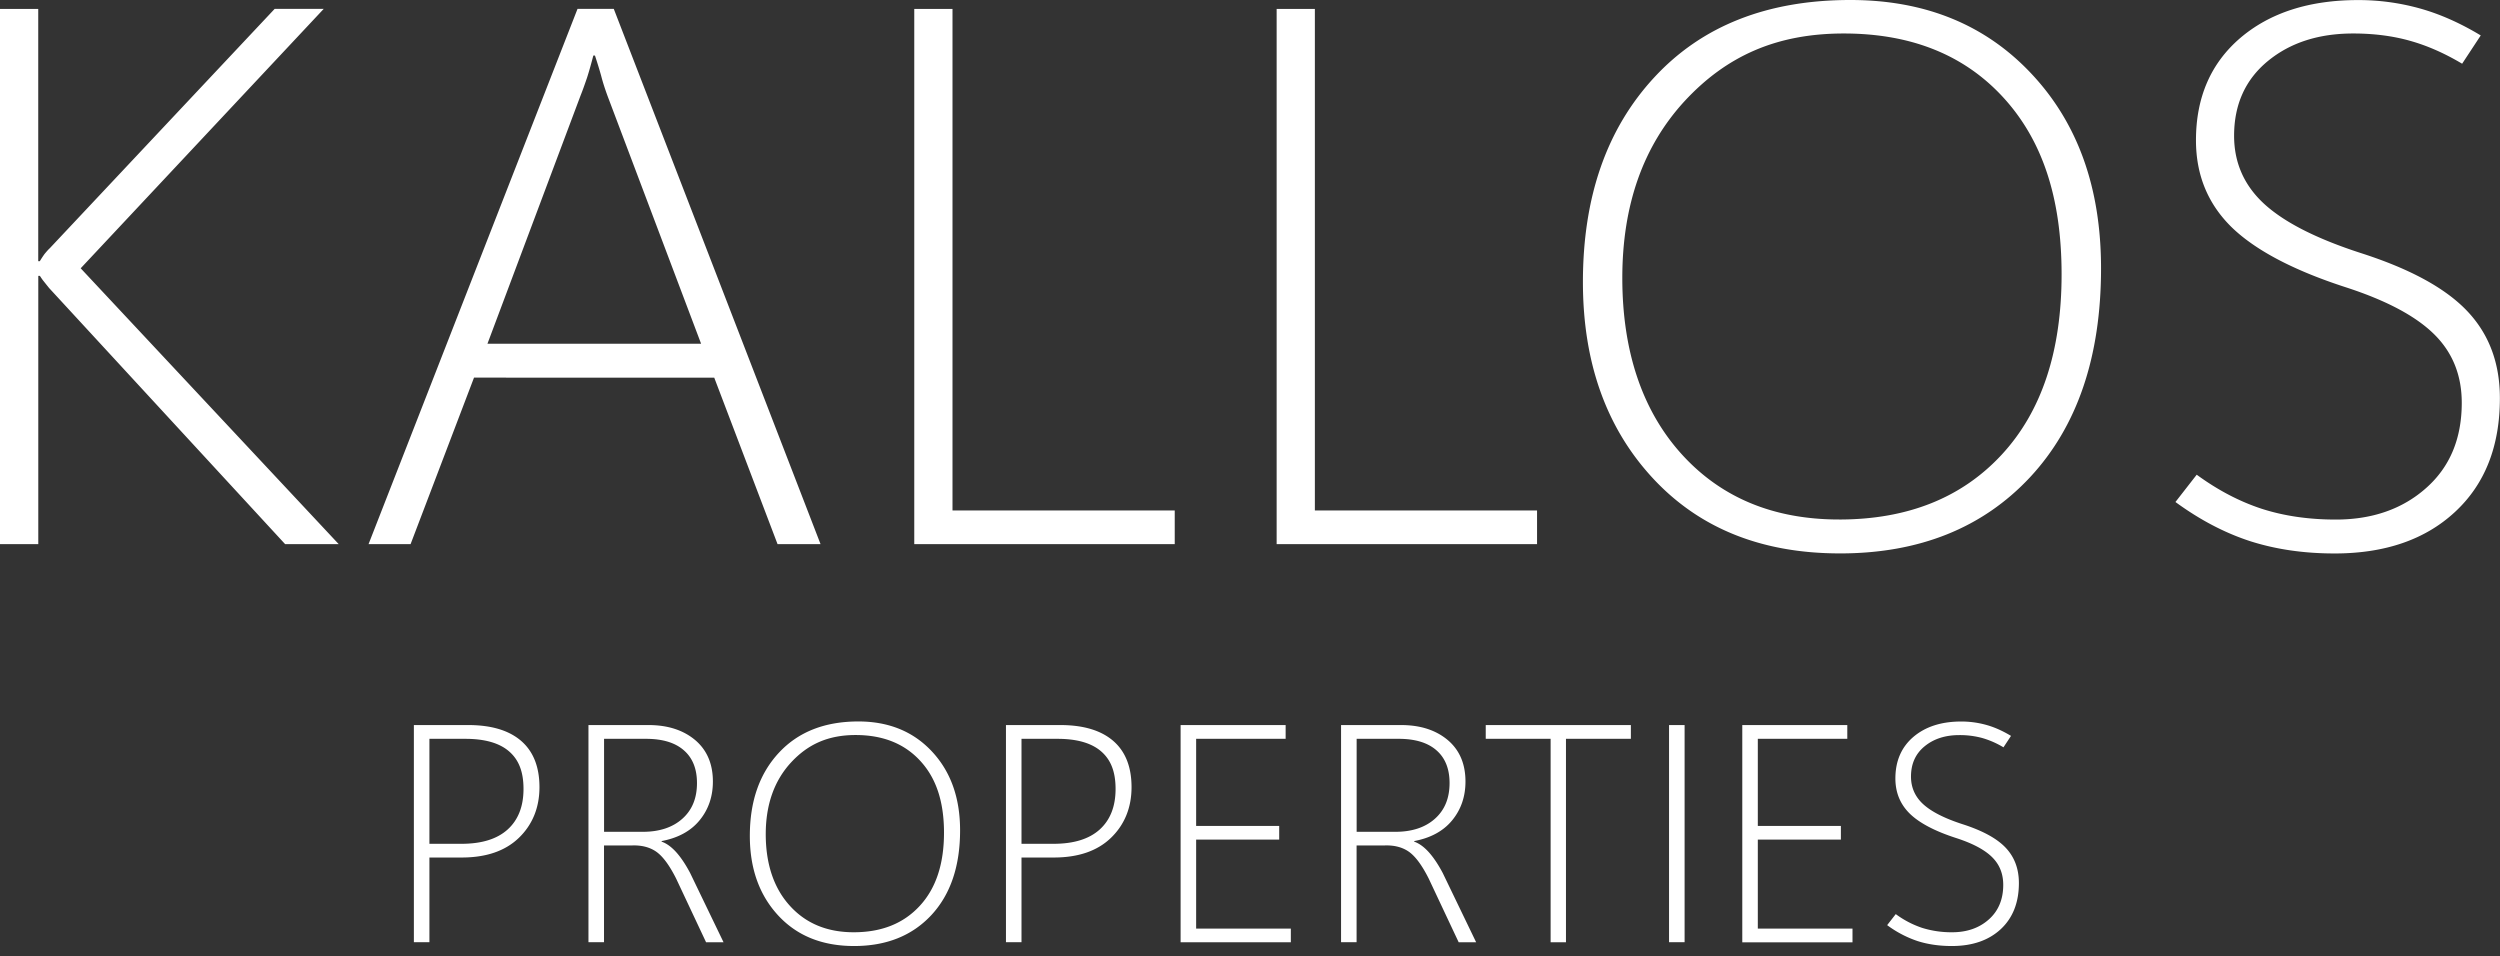 <?xml version="1.0" encoding="UTF-8"?> <svg xmlns="http://www.w3.org/2000/svg" width="149" height="57" fill="none" viewBox="0 0 149 57"><rect x="0" y="0" width="149" height="57" fill="#333333" stroke="none"/><path fill="#fff" d="M20.19 32.43h-3.197L2.928 17.168c-.117-.146-.226-.281-.321-.402-.095-.113-.164-.226-.23-.324h-.095v15.99H0V.533h2.279v15.034h.094c.095-.16.19-.303.285-.434.102-.12.204-.244.313-.343L16.37.529h2.924L4.809 15.99l15.378 16.44h.003Zm8.863-11.945h12.732L36.214 5.73c-.15-.408-.285-.82-.387-1.222-.11-.394-.237-.799-.368-1.2h-.095c-.127.485-.251.934-.375 1.32-.135.395-.26.752-.387 1.066l-5.549 14.79Zm-7.087 11.944L34.42.53h2.162l12.323 31.9h-2.563l-3.774-9.923H28.251l-3.78 9.923h-2.509.004Zm48.048.001H54.49V.532h2.279v29.893h13.245v2.003Zm21.594 0h-15.52V.532h2.278v29.893h13.242v2.003Zm18.003-1.467c4.079 0 7.31-1.292 9.69-3.864 2.381-2.572 3.57-6.158 3.57-10.751 0-4.593-1.163-8.026-3.489-10.555-2.326-2.528-5.487-3.797-9.494-3.797s-6.993 1.342-9.479 4.024c-2.476 2.688-3.719 6.202-3.719 10.547 0 4.345 1.178 7.887 3.522 10.485 2.351 2.605 5.487 3.91 9.399 3.91Zm.047 2.02c-4.666 0-8.385-1.495-11.16-4.494-2.767-2.992-4.156-6.888-4.156-11.678 0-5.086 1.422-9.157 4.277-12.225C101.462 1.525 105.353 0 110.282 0c4.448 0 8.053 1.467 10.806 4.41 2.76 2.945 4.134 6.805 4.134 11.58 0 5.276-1.414 9.43-4.236 12.459-2.822 3.02-6.603 4.535-11.324 4.535h-.004Zm20.001-3.067 1.265-1.624c1.258.92 2.545 1.594 3.865 2.028 1.319.427 2.796.646 4.426.646 2.176 0 3.977-.63 5.385-1.882 1.414-1.252 2.121-2.944 2.121-5.079 0-1.63-.543-2.991-1.633-4.071-1.094-1.087-2.844-2.021-5.272-2.81-3.142-1.017-5.421-2.225-6.828-3.6-1.4-1.383-2.108-3.097-2.108-5.162 0-2.569.89-4.6 2.647-6.104 1.768-1.503 4.109-2.254 7.026-2.254 1.225 0 2.442.16 3.645.492 1.211.336 2.421.872 3.654 1.616l-1.109 1.686c-1.046-.624-2.082-1.08-3.113-1.368-1.021-.288-2.155-.434-3.38-.434-2.06 0-3.755.547-5.093 1.649-1.334 1.101-2.005 2.583-2.005 4.45 0 1.602.598 2.952 1.782 4.046 1.196 1.102 3.114 2.08 5.768 2.94 2.917.935 5.031 2.08 6.333 3.448 1.305 1.369 1.958 3.098 1.958 5.203 0 2.864-.89 5.126-2.673 6.778-1.775 1.65-4.174 2.477-7.182 2.477-1.823 0-3.496-.244-5.02-.73-1.517-.492-3.001-1.269-4.463-2.338M25.593 44.034v6.257H27.5c1.21 0 2.126-.285 2.756-.854.628-.569.945-1.375.945-2.415s-.288-1.747-.864-2.243c-.576-.497-1.444-.745-2.603-.745h-2.14Zm0 7.078v5.045h-.926V43.213h3.234c1.375 0 2.428.314 3.157.942.726.627 1.094 1.547 1.094 2.758 0 1.21-.408 2.229-1.221 3.017-.81.784-1.947 1.178-3.413 1.178h-1.925v.004Zm10.409-7.078v5.542h2.308c.988 0 1.776-.26 2.355-.777.584-.518.875-1.226.875-2.13 0-.847-.262-1.5-.784-1.952-.521-.457-1.272-.683-2.253-.683H36h.003Zm7.128 12.127h-1.047l-1.782-3.79c-.394-.785-.784-1.318-1.174-1.599-.39-.277-.879-.404-1.462-.383h-1.666v5.768h-.927V43.213h3.57c1.155 0 2.081.3 2.789.894.703.595 1.057 1.42 1.057 2.474 0 .89-.262 1.66-.787 2.302-.525.645-1.284 1.058-2.268 1.244v.036c.295.102.58.31.86.617.281.31.562.726.839 1.251l1.99 4.126.008.004Zm7.754-.598c1.656 0 2.964-.522 3.93-1.57.967-1.043 1.448-2.498 1.448-4.362 0-1.865-.47-3.258-1.415-4.283-.944-1.026-2.224-1.54-3.853-1.54-1.63 0-2.837.544-3.847 1.634-1.006 1.091-1.509 2.518-1.509 4.28 0 1.762.478 3.203 1.43 4.254.954 1.058 2.223 1.587 3.813 1.587m.025.82c-1.896 0-3.401-.605-4.528-1.824-1.123-1.215-1.688-2.794-1.688-4.739 0-2.065.576-3.717 1.736-4.961 1.155-1.24 2.734-1.86 4.732-1.86 1.804 0 3.27.594 4.386 1.79 1.119 1.197 1.677 2.762 1.677 4.7 0 2.14-.573 3.826-1.717 5.056-1.145 1.226-2.68 1.838-4.598 1.838Zm9.975-12.349v6.257h1.907c1.21 0 2.125-.285 2.756-.854.627-.569.944-1.375.944-2.415s-.288-1.747-.864-2.243c-.576-.497-1.443-.745-2.603-.745h-2.14Zm0 7.078v5.045h-.926V43.213h3.234c1.374 0 2.428.314 3.157.942.726.627 1.094 1.547 1.094 2.758 0 1.21-.408 2.229-1.221 3.017-.81.784-1.947 1.178-3.413 1.178h-1.925v.004Zm16.053 5.049h-6.57V43.213h6.26v.821H71.29v5.192h4.95v.813h-4.95v5.305h5.644v.817Zm3.922-12.127v5.542h2.308c.988 0 1.776-.26 2.355-.777.584-.518.875-1.226.875-2.13 0-.847-.262-1.5-.783-1.952-.522-.457-1.273-.683-2.25-.683h-2.505Zm7.128 12.127h-1.046l-1.783-3.79c-.394-.785-.784-1.318-1.174-1.599-.39-.277-.879-.404-1.462-.383h-1.666v5.768h-.926V43.213h3.569c1.156 0 2.082.3 2.789.894.704.595 1.057 1.42 1.057 2.474 0 .89-.262 1.66-.787 2.302-.525.645-1.284 1.058-2.268 1.244v.036c.295.102.58.31.86.617.281.31.562.726.84 1.251l1.99 4.126.007.004ZM97.2 44.034h-3.868v12.127h-.915V44.034H88.55v-.82h8.65v.82Zm3.202-.821h-.927v12.944h.927V43.213Zm10.007 12.948h-6.569V43.213h6.259v.821h-5.333v5.192h4.951v.813h-4.951v5.305h5.643v.817Zm2.064-1.021.514-.66a5.65 5.65 0 0 0 1.568.82 5.857 5.857 0 0 0 1.793.263c.883 0 1.615-.256 2.184-.763.572-.507.861-1.197.861-2.061 0-.664-.219-1.215-.664-1.653-.445-.441-1.156-.82-2.14-1.138-1.276-.412-2.202-.901-2.771-1.46-.569-.561-.853-1.258-.853-2.093 0-1.04.361-1.868 1.075-2.478.719-.609 1.667-.915 2.851-.915.496 0 .992.065 1.481.2.492.135.98.354 1.484.657l-.449.682a5.272 5.272 0 0 0-1.261-.554 5.071 5.071 0 0 0-1.371-.175c-.835 0-1.524.222-2.067.667-.544.445-.813 1.047-.813 1.806 0 .65.244 1.2.725 1.642.485.445 1.262.843 2.341 1.193 1.185.38 2.041.843 2.57 1.397.529.555.795 1.259.795 2.112 0 1.16-.361 2.08-1.083 2.751-.722.668-1.692 1.003-2.917 1.003-.74 0-1.418-.098-2.038-.295a6.47 6.47 0 0 1-1.812-.949"></path></svg> 